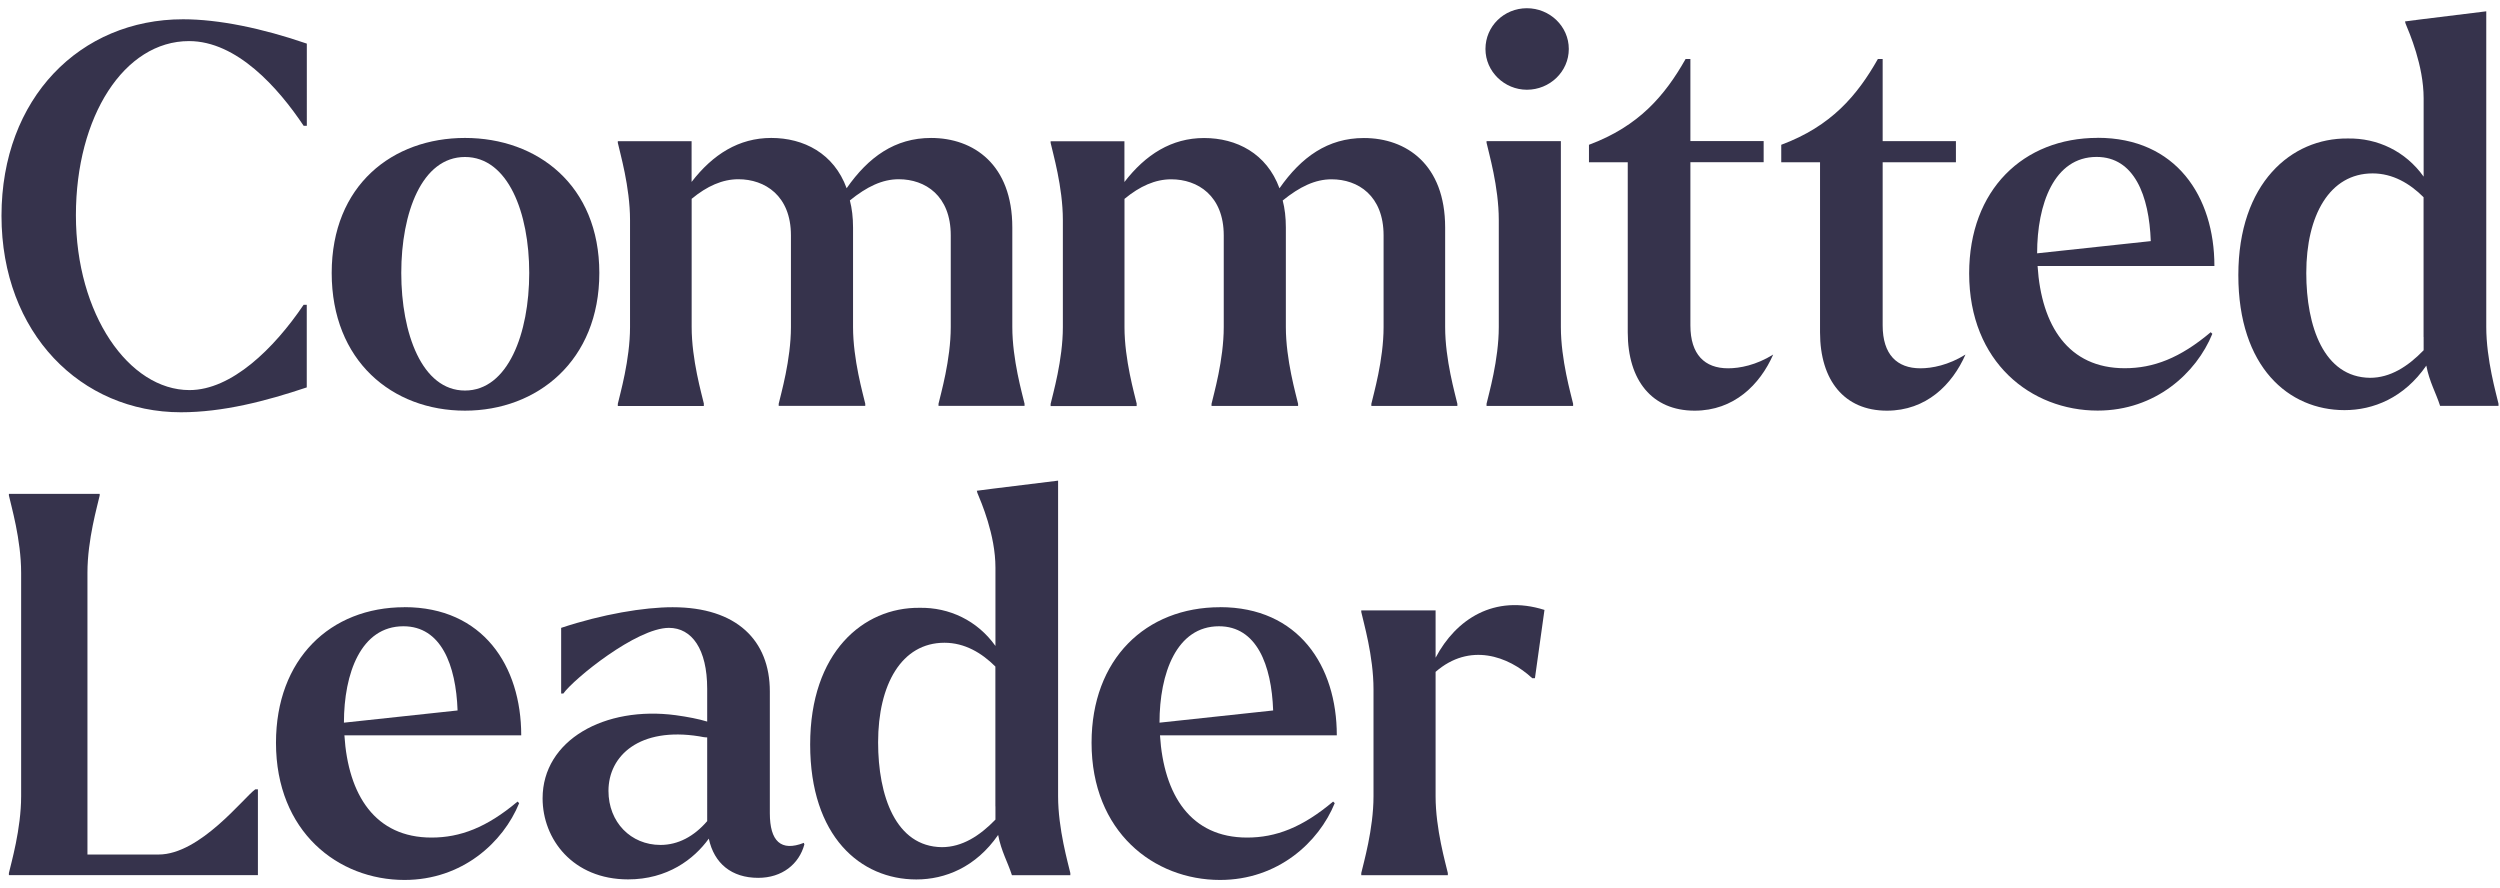 <?xml version="1.0" encoding="utf-8"?>
<!-- Generator: Adobe Illustrator 28.0.0, SVG Export Plug-In . SVG Version: 6.00 Build 0)  -->
<svg version="1.1" id="Layer_1" xmlns="http://www.w3.org/2000/svg" xmlns:xlink="http://www.w3.org/1999/xlink" x="0px" y="0px"
	 width="152px" height="54px" viewBox="0 0 152 54" style="enable-background:new 0 0 152 54;" xml:space="preserve">
<path style="fill:#36334C;" d="M28.27,8.387c-4.392,0-8.103,2.865-8.103,8.209c0,5.344,3.682,8.372,8.103,8.372
	c4.389,0,8.169-3.028,8.169-8.372C36.439,11.252,32.663,8.387,28.27,8.387z M28.27,23.745c-2.615,0-3.873-3.477-3.873-7.149
	c0-3.672,1.258-7.051,3.873-7.051c2.616,0,3.907,3.379,3.907,7.051C32.177,20.268,30.886,23.745,28.27,23.745z"/>
<path style="fill:#36334C;" d="M42.797,24.548c-0.131-0.579-0.744-2.674-0.744-4.667v-7.793c0.936-0.774,1.872-1.19,2.84-1.19
	c1.614,0,3.196,0.999,3.196,3.412v5.572c0,1.997-0.613,4.088-0.744,4.667v0.13h5.263v-0.13c-0.131-0.579-0.743-2.674-0.743-4.667
	v-6.053c0-0.611-0.066-1.158-0.193-1.643c1.034-0.835,1.97-1.288,2.971-1.288c1.614,0,3.163,0.999,3.163,3.412v5.572
	c0,1.997-0.613,4.088-0.744,4.667v0.13h5.231v-0.13c-0.131-0.579-0.744-2.674-0.744-4.667v-6.053c0-3.831-2.358-5.441-4.94-5.441
	c-2.195,0-3.809,1.158-5.133,3.057C50.7,9.32,48.861,8.387,46.892,8.387c-1.97,0-3.551,0.999-4.843,2.674V8.583h-4.486v0.098
	c0.13,0.611,0.743,2.674,0.743,4.7v6.505c0,1.997-0.613,4.088-0.743,4.667v0.13h5.23v-0.13L42.797,24.548z"/>
<path style="fill:#36334C;" d="M92.834,5.456c1.389,0,2.549-1.096,2.549-2.478S94.223,0.5,92.834,0.5
	c-1.39,0-2.518,1.096-2.518,2.478S91.477,5.456,92.834,5.456z"/>
<path style="fill:#36334C;" d="M69.113,24.552c-0.131-0.579-0.744-2.674-0.744-4.667v-7.793c0.936-0.774,1.872-1.19,2.84-1.19
	c1.614,0,3.195,0.999,3.195,3.412v5.572c0,1.997-0.612,4.088-0.743,4.667v0.13h5.263v-0.13c-0.131-0.579-0.744-2.674-0.744-4.667
	v-6.053c0-0.611-0.065-1.158-0.192-1.643c1.034-0.836,1.97-1.288,2.971-1.288c1.614,0,3.163,0.999,3.163,3.412v5.572
	c0,1.997-0.613,4.088-0.744,4.667v0.13h5.23v-0.13c-0.13-0.579-0.743-2.674-0.743-4.667v-6.053c0-3.831-2.358-5.441-4.941-5.441
	c-2.194,0-3.808,1.158-5.132,3.057c-0.776-2.124-2.615-3.057-4.585-3.057c-1.969,0-3.551,0.999-4.842,2.674V8.587h-4.487v0.098
	c0.131,0.611,0.744,2.674,0.744,4.7v6.505c0,1.997-0.613,4.088-0.744,4.667v0.13h5.231v-0.13L69.113,24.552z"/>
<path style="fill:#36334C;" d="M75.822,50.924c-3.42,0-5.067-2.576-5.295-6.216h10.751c0-4.219-2.325-7.793-7.102-7.793l0.004,0.004
	c-4.52,0-7.813,3.155-7.813,8.242c0,5.409,3.775,8.34,7.813,8.34c3.518,0,6.002-2.287,6.971-4.667l-0.098-0.098
	C79.181,50.313,77.567,50.924,75.822,50.924z M70.498,43.938c0-2.996,1.034-5.861,3.616-5.861c2.293,0,3.196,2.352,3.294,5.119
	l-6.906,0.742H70.498z"/>
<path style="fill:#36334C;" d="M87.284,39.976v-2.865h-4.519v0.098c0.131,0.611,0.744,2.674,0.744,4.7v6.505
	c0,1.997-0.613,4.088-0.744,4.667v0.13h5.263v-0.13c-0.131-0.579-0.744-2.674-0.744-4.667v-7.565
	c2.068-1.802,4.422-0.966,5.877,0.387h0.163l0.58-4.153c-3.064-0.966-5.39,0.579-6.615,2.898L87.284,39.976z"/>
<path style="fill:#36334C;" d="M94.901,8.579h-4.519v0.098c0.131,0.611,0.744,2.674,0.744,4.7v6.505
	c0,1.997-0.613,4.088-0.744,4.667v0.13h5.263v-0.13c-0.131-0.579-0.744-2.674-0.744-4.667V8.579z"/>
<path style="fill:#36334C;" d="M64.332,48.413v-19.19l-3.939,0.485l-1.002,0.13l0.033,0.13c0.225,0.546,1.099,2.543,1.099,4.541
	v4.765c-1.099-1.545-2.807-2.352-4.617-2.319c-3.42-0.033-6.648,2.706-6.648,8.307s3.064,8.209,6.456,8.209
	c1.745,0,3.616-0.742,4.973-2.706c0.192,0.999,0.58,1.643,0.838,2.446h3.551v-0.13C64.945,52.501,64.332,50.406,64.332,48.413z
	 M60.523,49.832c-0.968,0.999-2.035,1.675-3.26,1.675c-2.808-0.033-3.874-3.122-3.874-6.375c0-3.509,1.422-6.053,4.033-6.053
	c1.226,0,2.26,0.611,3.097,1.447v8.499h0.004V49.832z"/>
<path style="fill:#36334C;" d="M129.181,22.388c-3.42,0-5.067-2.576-5.296-6.216h10.751c0-4.219-2.325-7.793-7.102-7.793
	l0.004,0.004c-4.519,0-7.813,3.155-7.813,8.242c0,5.409,3.776,8.339,7.813,8.339c3.519,0,6.003-2.287,6.972-4.667l-0.098-0.098
	C132.54,21.777,130.926,22.388,129.181,22.388z M123.857,15.402c0-2.996,1.033-5.861,3.616-5.861c2.292,0,3.196,2.352,3.294,5.119
	l-6.906,0.742H123.857z"/>
<path style="fill:#36334C;" d="M151.165,19.877V0.688l-3.939,0.485l-1.001,0.13l0.033,0.13c0.224,0.546,1.099,2.543,1.099,4.541
	v4.765c-1.099-1.545-2.807-2.352-4.618-2.319c-3.42-0.033-6.648,2.706-6.648,8.307s3.065,8.209,6.456,8.209
	c1.745,0,3.617-0.742,4.973-2.706c0.192,0.999,0.581,1.643,0.838,2.446h3.551v-0.13C151.778,23.965,151.165,21.87,151.165,19.877z
	 M147.357,21.296c-0.969,0.999-2.035,1.675-3.261,1.675c-2.807-0.033-3.874-3.122-3.874-6.375c0-3.509,1.422-6.053,4.033-6.053
	c1.226,0,2.26,0.611,3.098,1.447v8.498h0.004V21.296z"/>
<path style="fill:#36334C;" d="M102.776,19.779V9.863h4.454V8.575h-4.454V3.586h-0.291c-1.258,2.221-2.84,4.088-5.876,5.217v1.064
	h2.358v10.337c0,2.931,1.483,4.765,4.066,4.765c2.39,0,3.972-1.577,4.777-3.412c-1.034,0.644-2.035,0.836-2.742,0.836
	c-1.422,0-2.292-0.836-2.292-2.609V19.779z"/>
<path style="fill:#36334C;" d="M114.466,19.784V9.867h4.454V8.579h-4.454V3.586h-0.29c-1.258,2.221-2.84,4.088-5.876,5.217v1.064
	h2.358v10.337c0,2.931,1.483,4.765,4.066,4.765c2.39,0,3.972-1.577,4.777-3.412c-1.034,0.644-2.035,0.836-2.742,0.836
	C115.337,22.392,114.466,21.556,114.466,19.784z"/>
<path style="fill:#36334C;" d="M48.873,51.246c-1.389,0.546-2.067-0.098-2.067-1.802v-7.406c0-3.09-2.003-5.119-5.909-5.119
	c-1.745,0-4.262,0.42-6.779,1.255v3.994h0.131c0.645-0.901,4.454-3.994,6.423-3.994c1.39,0,2.325,1.288,2.325,3.701v1.997
	c-0.515-0.159-1.193-0.289-1.904-0.387c-4.323-0.579-8.103,1.512-8.103,5.054c0,2.478,1.839,4.928,5.198,4.928
	c2.39,0,4.004-1.223,4.907-2.478c0.323,1.512,1.39,2.384,3.004,2.384c1.455,0,2.484-0.836,2.807-2.03L48.873,51.246z M42.997,49.921
	v0.004c-0.805,0.933-1.773,1.447-2.84,1.447c-1.806,0-3.162-1.386-3.162-3.285c0-2.156,1.904-3.897,5.52-3.318
	c0.164,0.033,0.323,0.065,0.482,0.065V49.921z"/>
<path style="fill:#36334C;" d="M9.645,51.955H5.317V34.824c0-2.03,0.613-4.088,0.744-4.7v-0.098H0.541v0.098
	c0.131,0.611,0.744,2.674,0.744,4.7v13.589c0,1.997-0.613,4.088-0.744,4.667v0.13h15.14v-5.217h-0.163
	c-0.711,0.514-3.359,3.962-5.876,3.962H9.645z"/>
<path style="fill:#36334C;" d="M26.235,50.924c-3.42,0-5.067-2.576-5.295-6.216h10.751c0-4.219-2.326-7.793-7.102-7.793l0.004,0.004
	c-4.519,0-7.813,3.155-7.813,8.242c0,5.409,3.776,8.34,7.813,8.34c3.518,0,6.002-2.287,6.971-4.667l-0.098-0.098
	C29.594,50.313,27.98,50.924,26.235,50.924z M20.911,43.938c0-2.996,1.034-5.861,3.616-5.861c2.293,0,3.196,2.352,3.294,5.119
	l-6.906,0.742H20.911z"/>
<path style="fill:#36334C;" d="M11.001,25.066c2.55,0,5.165-0.677,7.65-1.512v-5.022h-0.192c-1.806,2.674-4.389,5.185-6.938,5.185
	c-3.682,0-6.906-4.606-6.906-10.626c0-6.02,2.938-10.593,6.877-10.593c2.905,0,5.423,2.833,6.971,5.152h0.192V2.652
	c-2.713-0.933-5.357-1.48-7.523-1.48c-6.26,0-11.041,4.797-11.041,11.947C0.091,20.268,4.933,25.066,11.001,25.066z"/>
</svg>
